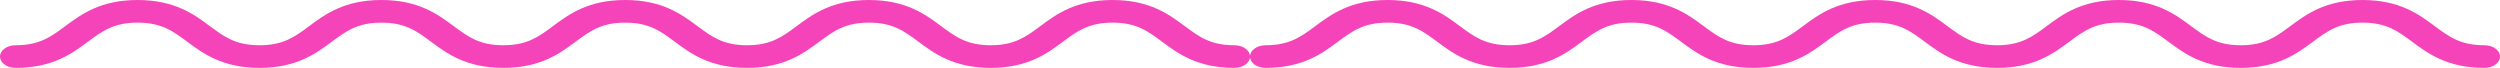 <?xml version="1.0" encoding="UTF-8"?> <svg xmlns="http://www.w3.org/2000/svg" width="221" height="6" viewBox="0 0 221 6" fill="none"><path d="M109.119 4C107.008 4 105.999 3.251 104.721 2.302C103.34 1.276 101.621 0 98.346 0C95.072 0 93.354 1.276 91.973 2.303C90.697 3.251 89.688 4 87.58 4C85.47 4 84.461 3.251 83.184 2.302C81.803 1.276 80.084 0 76.809 0C73.534 0 71.816 1.276 70.435 2.302C69.158 3.251 68.149 4 66.039 4C63.929 4 62.92 3.251 61.643 2.302C60.262 1.276 58.543 0 55.268 0C51.992 0 50.273 1.276 48.893 2.302C47.615 3.251 46.606 4 44.495 4C42.382 4 41.373 3.251 40.095 2.302C38.713 1.276 36.994 0 33.717 0C30.442 0 28.722 1.276 27.342 2.302C26.064 3.251 25.055 4 22.944 4C20.831 4 19.82 3.251 18.542 2.302C17.16 1.276 15.44 0 12.162 0C8.885 0 7.165 1.276 5.783 2.302C4.505 3.25 3.494 4 1.381 4C0.618 4 0 4.447 0 5C0 5.553 0.618 6 1.381 6C4.659 6 6.379 4.724 7.761 3.698C9.04 2.749 10.049 2 12.162 2C14.275 2 15.286 2.749 16.564 3.698C17.946 4.724 19.666 6 22.944 6C26.22 6 27.939 4.724 29.319 3.698C30.597 2.749 31.606 2 33.717 2C35.83 2 36.839 2.749 38.117 3.698C39.498 4.724 41.218 6 44.495 6C47.77 6 49.49 4.724 50.87 3.698C52.148 2.749 53.157 2 55.268 2C57.379 2 58.388 2.749 59.664 3.698C61.045 4.724 62.764 6 66.039 6C69.314 6 71.032 4.724 72.414 3.698C73.691 2.749 74.7 2 76.809 2C78.919 2 79.928 2.749 81.205 3.698C82.586 4.724 84.305 6 87.58 6C90.854 6 92.571 4.724 93.952 3.698C95.229 2.749 96.237 2 98.346 2C100.456 2 101.465 2.749 102.743 3.698C104.124 4.724 105.843 6 109.119 6C109.882 6 110.5 5.553 110.5 5C110.5 4.447 109.882 4 109.119 4Z" fill="#F544BA"></path><path d="M219.619 4C217.508 4 216.499 3.251 215.221 2.302C213.84 1.276 212.121 0 208.846 0C205.572 0 203.854 1.276 202.473 2.303C201.196 3.251 200.188 4 198.08 4C195.97 4 194.961 3.251 193.684 2.302C192.303 1.276 190.584 0 187.309 0C184.034 0 182.316 1.276 180.935 2.302C179.658 3.251 178.649 4 176.539 4C174.429 4 173.42 3.251 172.143 2.302C170.762 1.276 169.043 0 165.768 0C162.492 0 160.773 1.276 159.393 2.302C158.115 3.251 157.106 4 154.995 4C152.882 4 151.873 3.251 150.595 2.302C149.213 1.276 147.494 0 144.217 0C140.941 0 139.222 1.276 137.842 2.302C136.564 3.251 135.555 4 133.444 4C131.331 4 130.32 3.251 129.042 2.302C127.66 1.276 125.94 0 122.662 0C119.385 0 117.665 1.276 116.283 2.302C115.005 3.25 113.994 4 111.881 4C111.118 4 110.5 4.447 110.5 5C110.5 5.553 111.118 6 111.881 6C115.159 6 116.879 4.724 118.261 3.698C119.539 2.749 120.549 2 122.662 2C124.775 2 125.785 2.749 127.064 3.698C128.446 4.724 130.166 6 133.444 6C136.719 6 138.439 4.724 139.819 3.698C141.097 2.749 142.106 2 144.217 2C146.33 2 147.339 2.749 148.617 3.698C149.998 4.724 151.718 6 154.995 6C158.27 6 159.99 4.724 161.37 3.698C162.648 2.749 163.657 2 165.768 2C167.879 2 168.887 2.749 170.164 3.698C171.545 4.724 173.264 6 176.539 6C179.814 6 181.533 4.724 182.914 3.698C184.19 2.749 185.199 2 187.309 2C189.419 2 190.428 2.749 191.705 3.698C193.086 4.724 194.805 6 198.08 6C201.354 6 203.071 4.724 204.452 3.698C205.729 2.749 206.737 2 208.846 2C210.956 2 211.965 2.749 213.243 3.698C214.624 4.724 216.343 6 219.619 6C220.382 6 221 5.553 221 5C221 4.447 220.382 4 219.619 4Z" fill="#F544BA"></path></svg> 